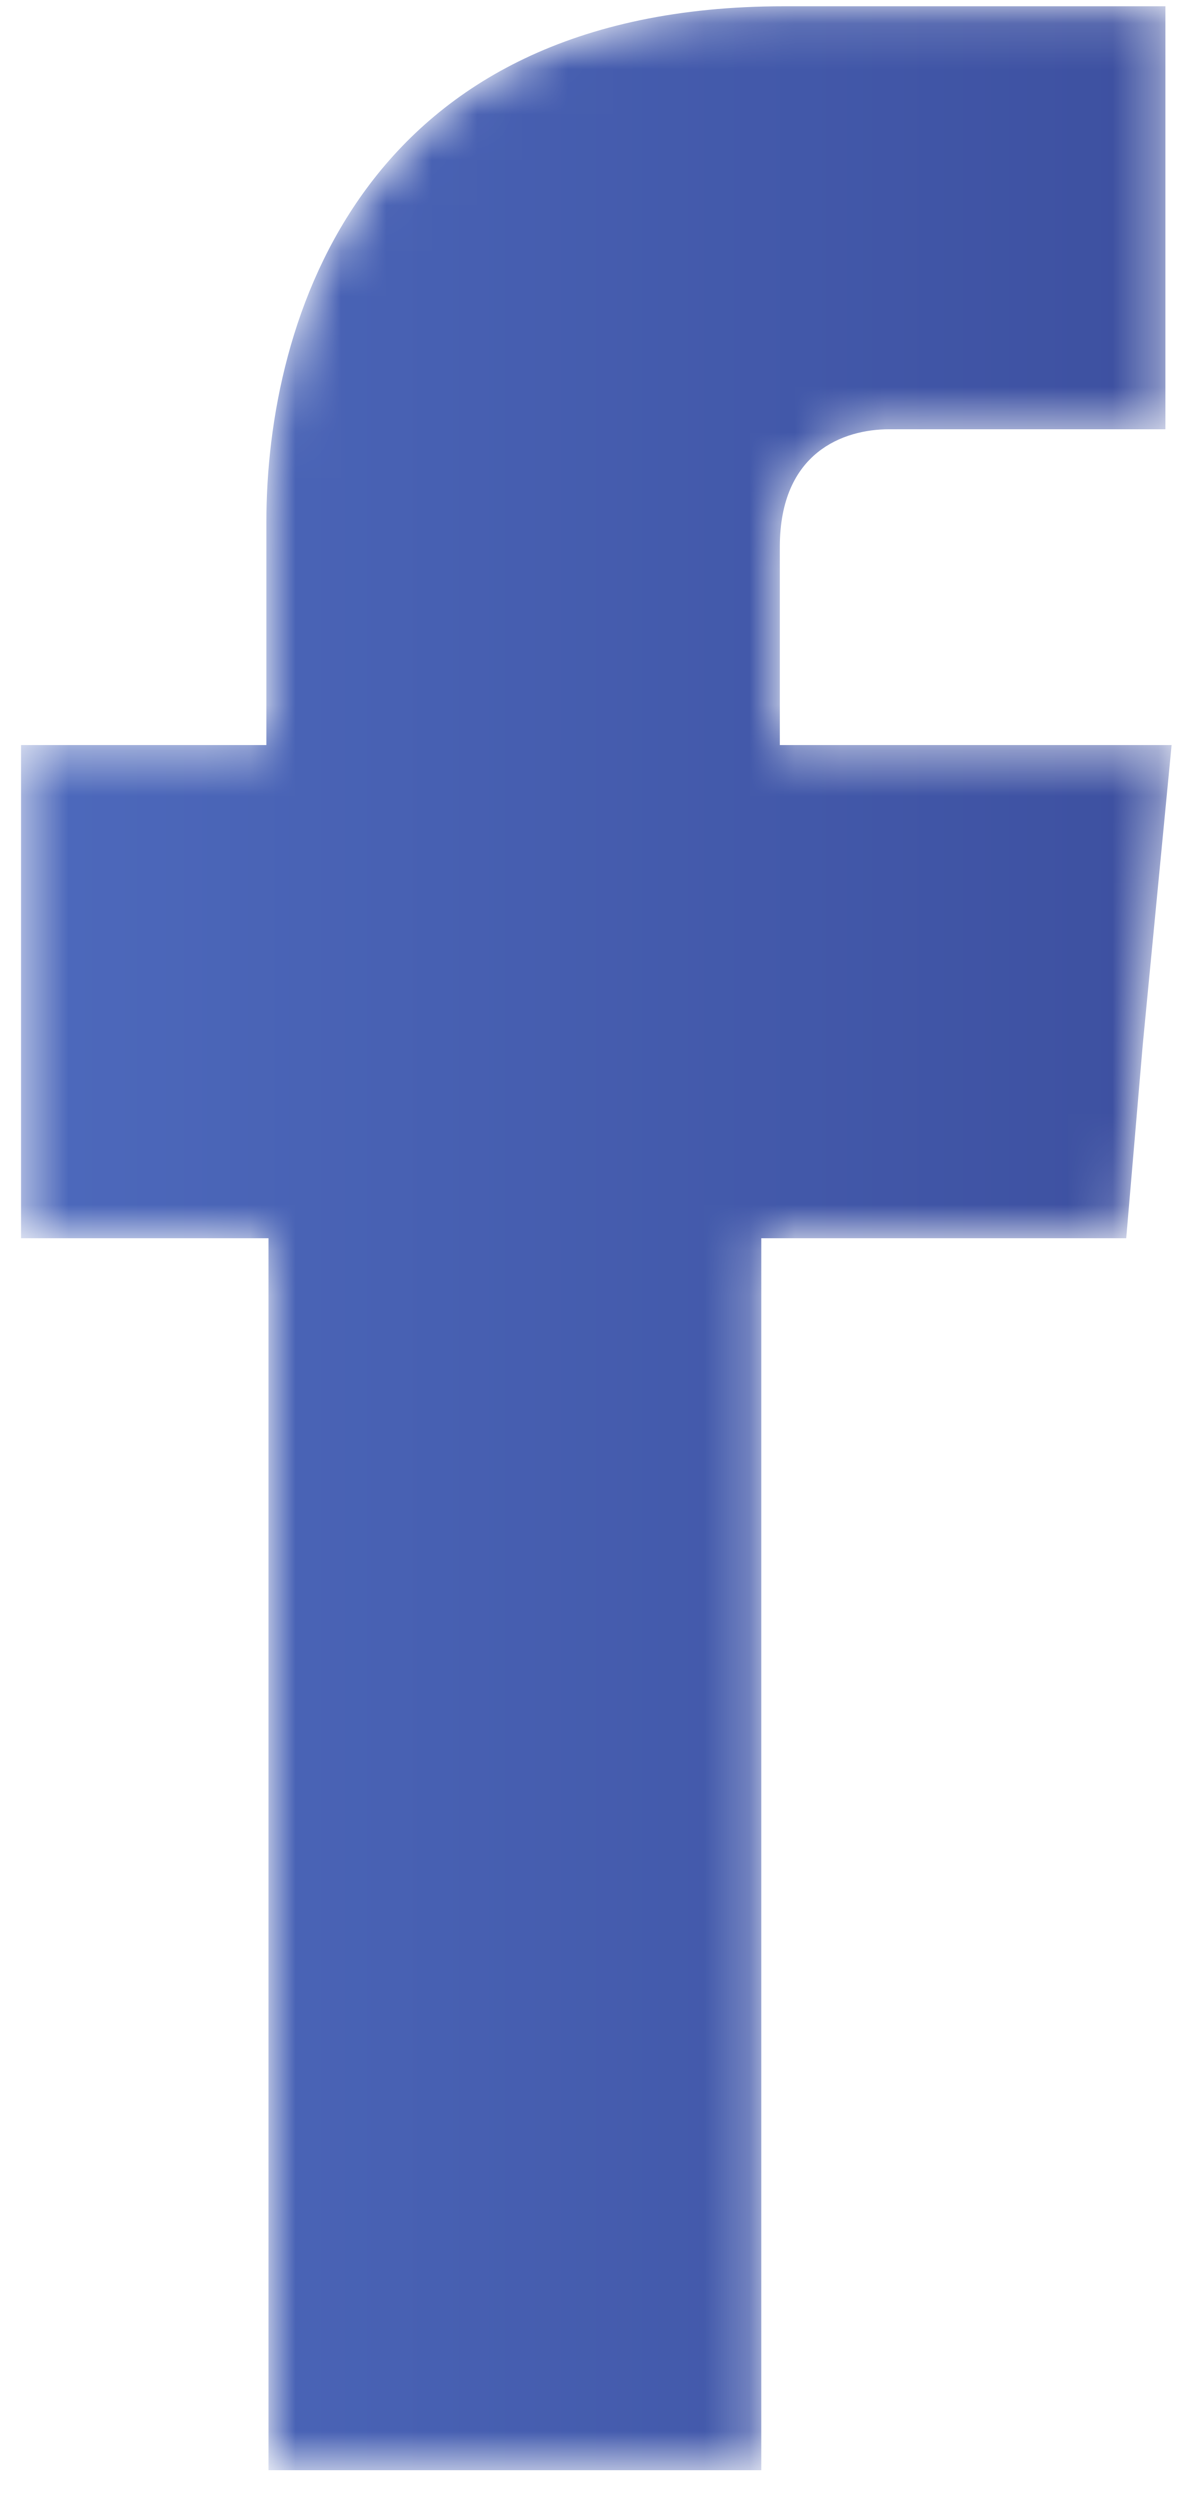 
<svg width="26px" height="55px" viewBox="0 0 26 55" version="1.1" xmlns="http://www.w3.org/2000/svg" xmlns:xlink="http://www.w3.org/1999/xlink">
	<defs>
		<path d="M17.26,0.138 C7.953,0.138 5.864,7.037 5.864,11.486 L5.864,16.39 L0.463,16.39 L0.463,22.925 L0.463,27.239 L5.911,27.239 L5.911,54.34 L16.76,54.34 L16.76,27.239 L24.794,27.239 L25.159,22.971 L25.793,16.39 L17.168,16.39 L17.168,12.031 C17.168,9.943 18.575,9.443 19.575,9.443 L25.657,9.443 L25.657,0.138 L17.26,0.138 Z" id="path-1"></path>
		<linearGradient x1="5.01381759e-05%" y1="50%" x2="100.001%" y2="50%" id="linearGradient-3">
			<stop stop-color="#4D69BC" offset="0%"></stop>
			<stop stop-color="#3D50A0" offset="100%"></stop>
		</linearGradient>
	</defs>
	<g id="Page-1" stroke="none" stroke-width="1" fill="none" fill-rule="evenodd">
		<g id="thank-you-3" transform="translate(-321, -1029)">
			<g id="Group-52" transform="translate(321, 1029)">
				<mask id="mask-2" fill="white">
					<use xlink:href="#path-1"></use>
				</mask>
				<g id="Clip-51"></g>
				<path d="M17.26,0.138 C7.953,0.138 5.864,7.037 5.864,11.486 L5.864,16.39 L0.463,16.39 L0.463,22.925 L0.463,27.239 L5.911,27.239 L5.911,54.34 L16.76,54.34 L16.76,27.239 L24.794,27.239 L25.159,22.971 L25.793,16.39 L17.168,16.39 L17.168,12.031 C17.168,9.943 18.575,9.443 19.575,9.443 L25.657,9.443 L25.657,0.138 L17.26,0.138 Z" id="Fill-50" fill="url(#linearGradient-3)" mask="url(#mask-2)"></path>
			</g>
		</g>
	</g>
</svg>
